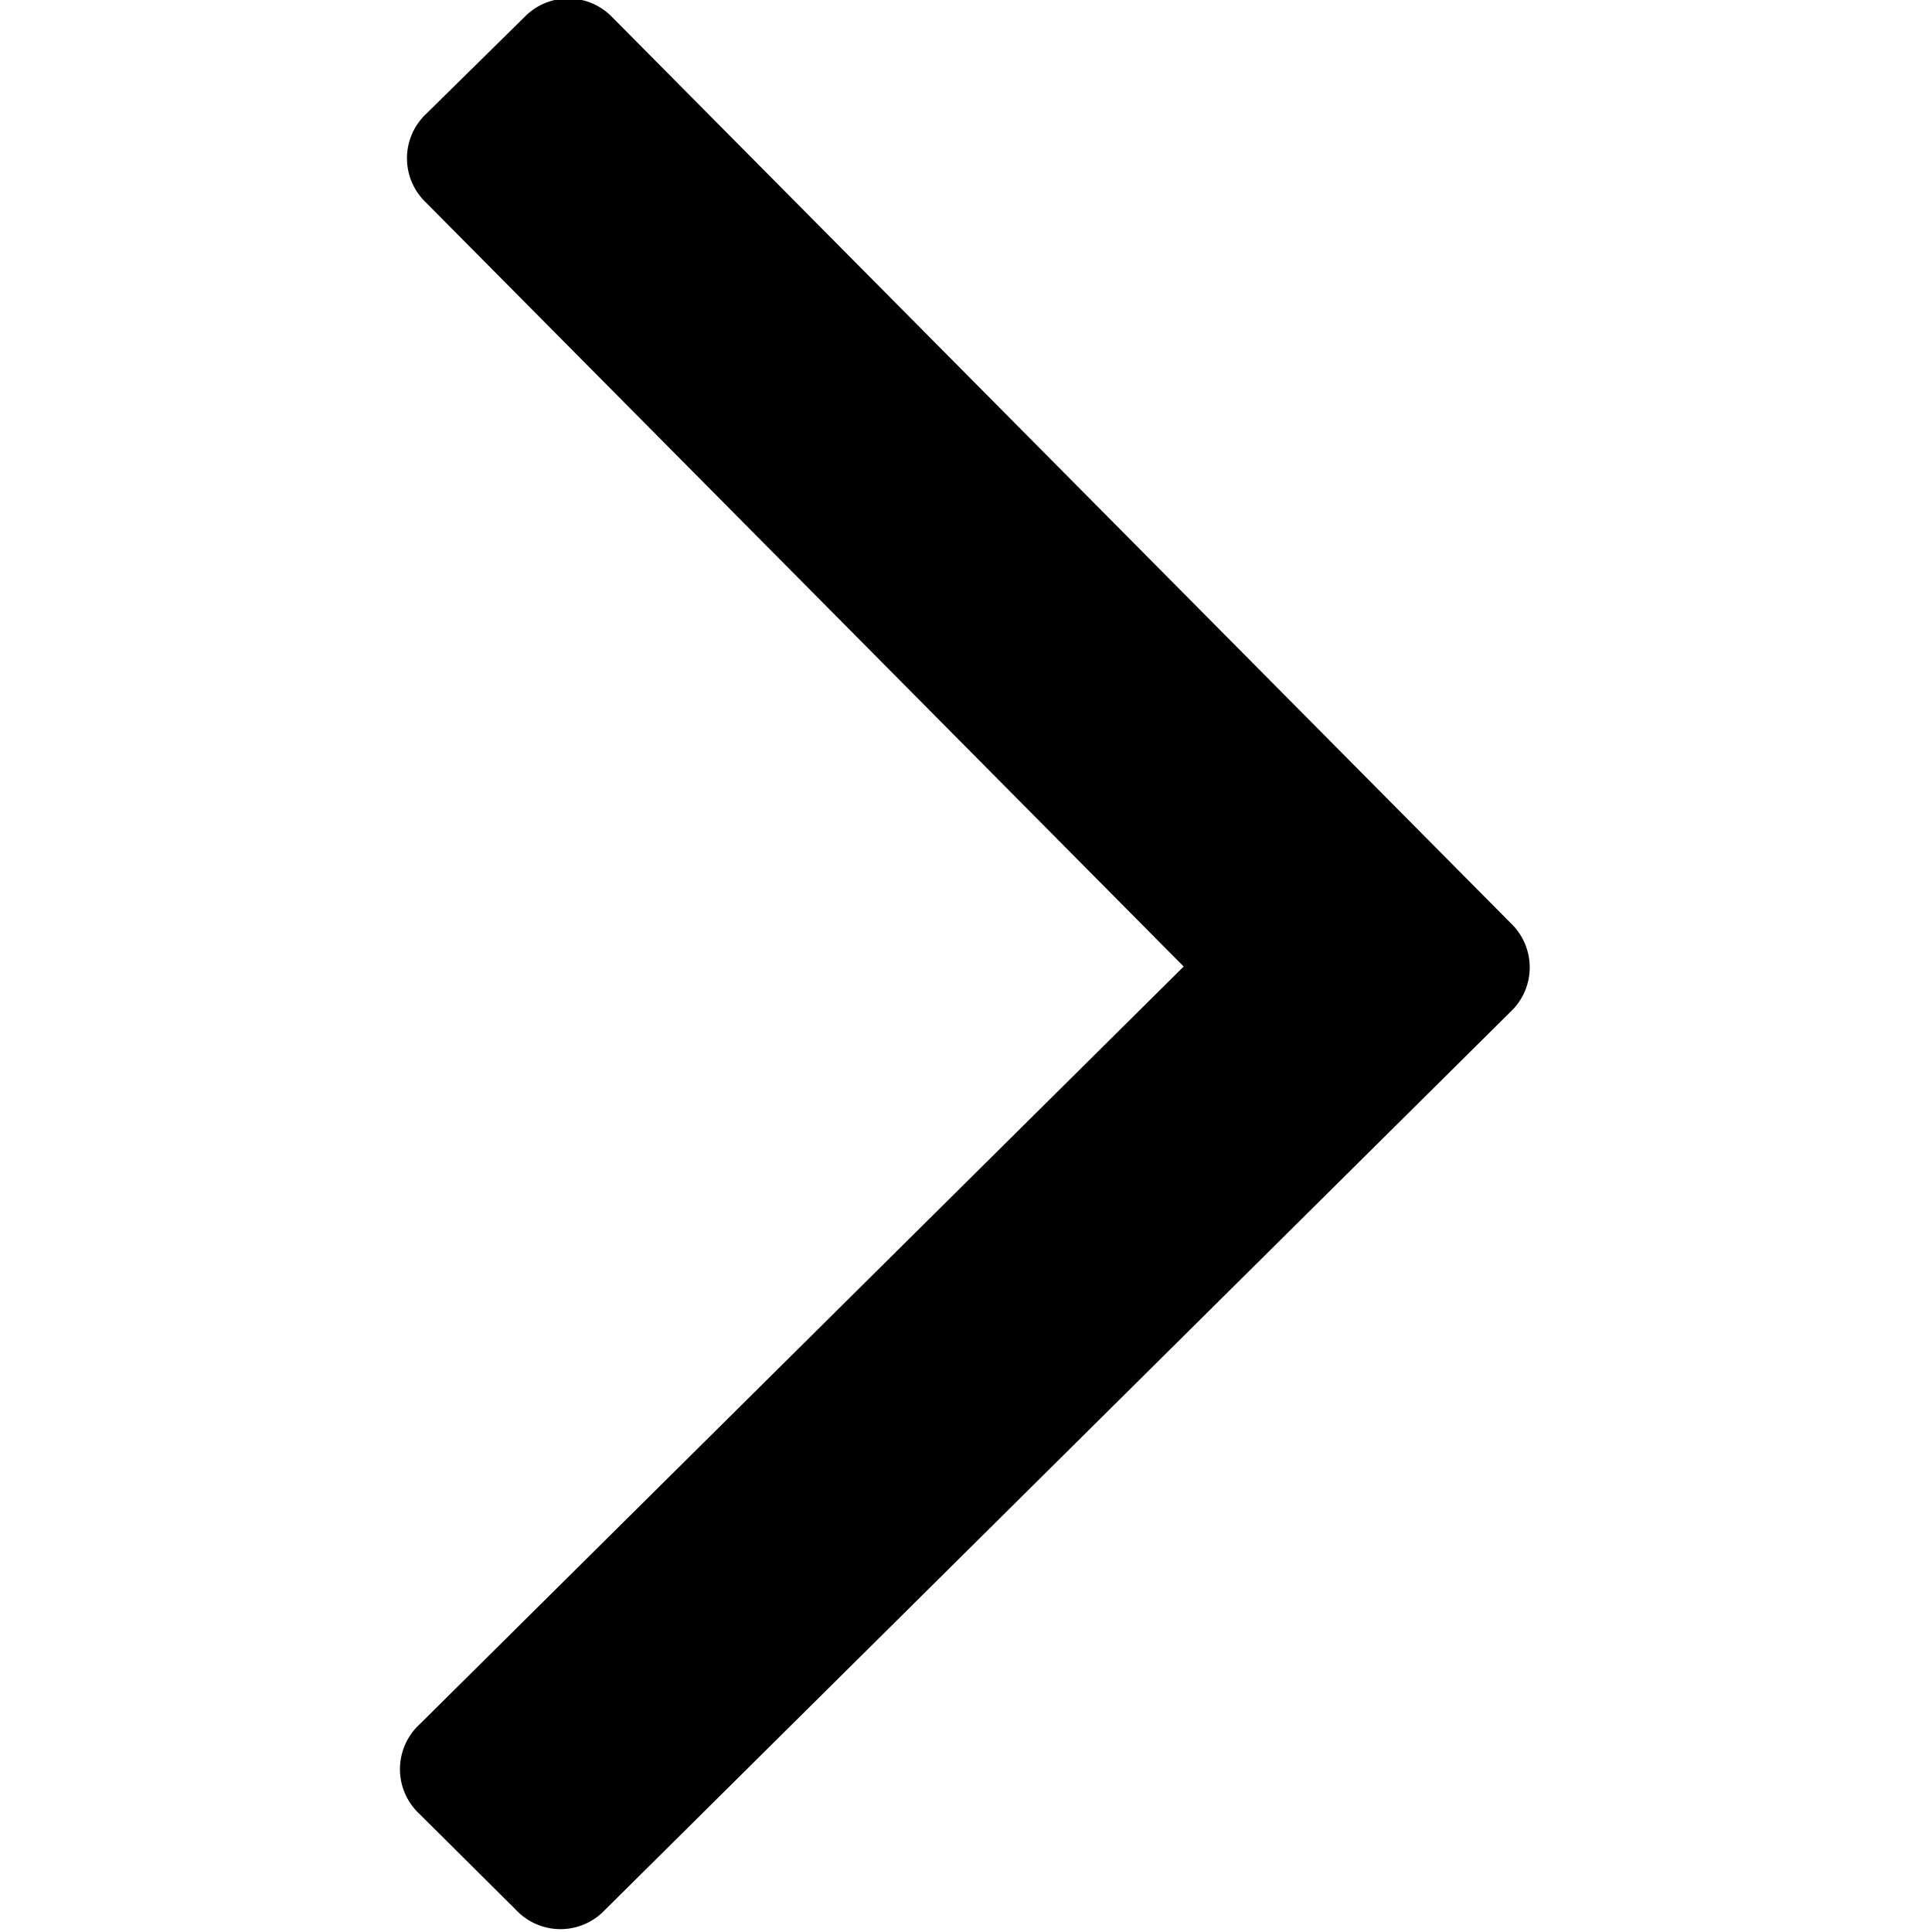 <?xml version="1.0" encoding="UTF-8" standalone="no"?>
<svg
   width="16"
   height="16"
   viewBox="0 0 284.9 284.9"
   version="1.1"
   id="svg1"
   sodipodi:docname="arrow-right-black.svg"
   inkscape:version="1.4.1 (93de688d07, 2025-03-30)"
   xmlns:inkscape="http://www.inkscape.org/namespaces/inkscape"
   xmlns:sodipodi="http://sodipodi.sourceforge.net/DTD/sodipodi-0.dtd"
   xmlns="http://www.w3.org/2000/svg"
   xmlns:svg="http://www.w3.org/2000/svg">
  <defs
     id="defs1" />
  <sodipodi:namedview
     id="namedview1"
     pagecolor="#ffffff"
     bordercolor="#000000"
     borderopacity="0.25"
     inkscape:showpageshadow="2"
     inkscape:pageopacity="0.0"
     inkscape:pagecheckerboard="0"
     inkscape:deskcolor="#d1d1d1"
     inkscape:zoom="36.25"
     inkscape:cx="-0.4137931"
     inkscape:cy="6.8551724"
     inkscape:window-width="3440"
     inkscape:window-height="1368"
     inkscape:window-x="0"
     inkscape:window-y="0"
     inkscape:window-maximized="1"
     inkscape:current-layer="svg1" />
  <path
     d="M 77.227,2.626 62.869,16.767 a 9,9 0 0 0 -0.054,13.1 L 174.55,142.529 61.888,254.265 a 9,9 0 0 0 -0.055,13.2 l 14.242,14.159 a 9,9 0 0 0 13.1,0.054 L 222.723,149.228 a 9,9 0 0 0 0.054,-13.1 L 90.327,2.58 A 9,9 0 0 0 77.327,2.526 Z"
     fill="#ffffff"
     id="path1"
     inkscape:transform-center-x="-118.87207"
     inkscape:transform-center-y="-0.98241379"
     style="fill:#000000" />
</svg>
